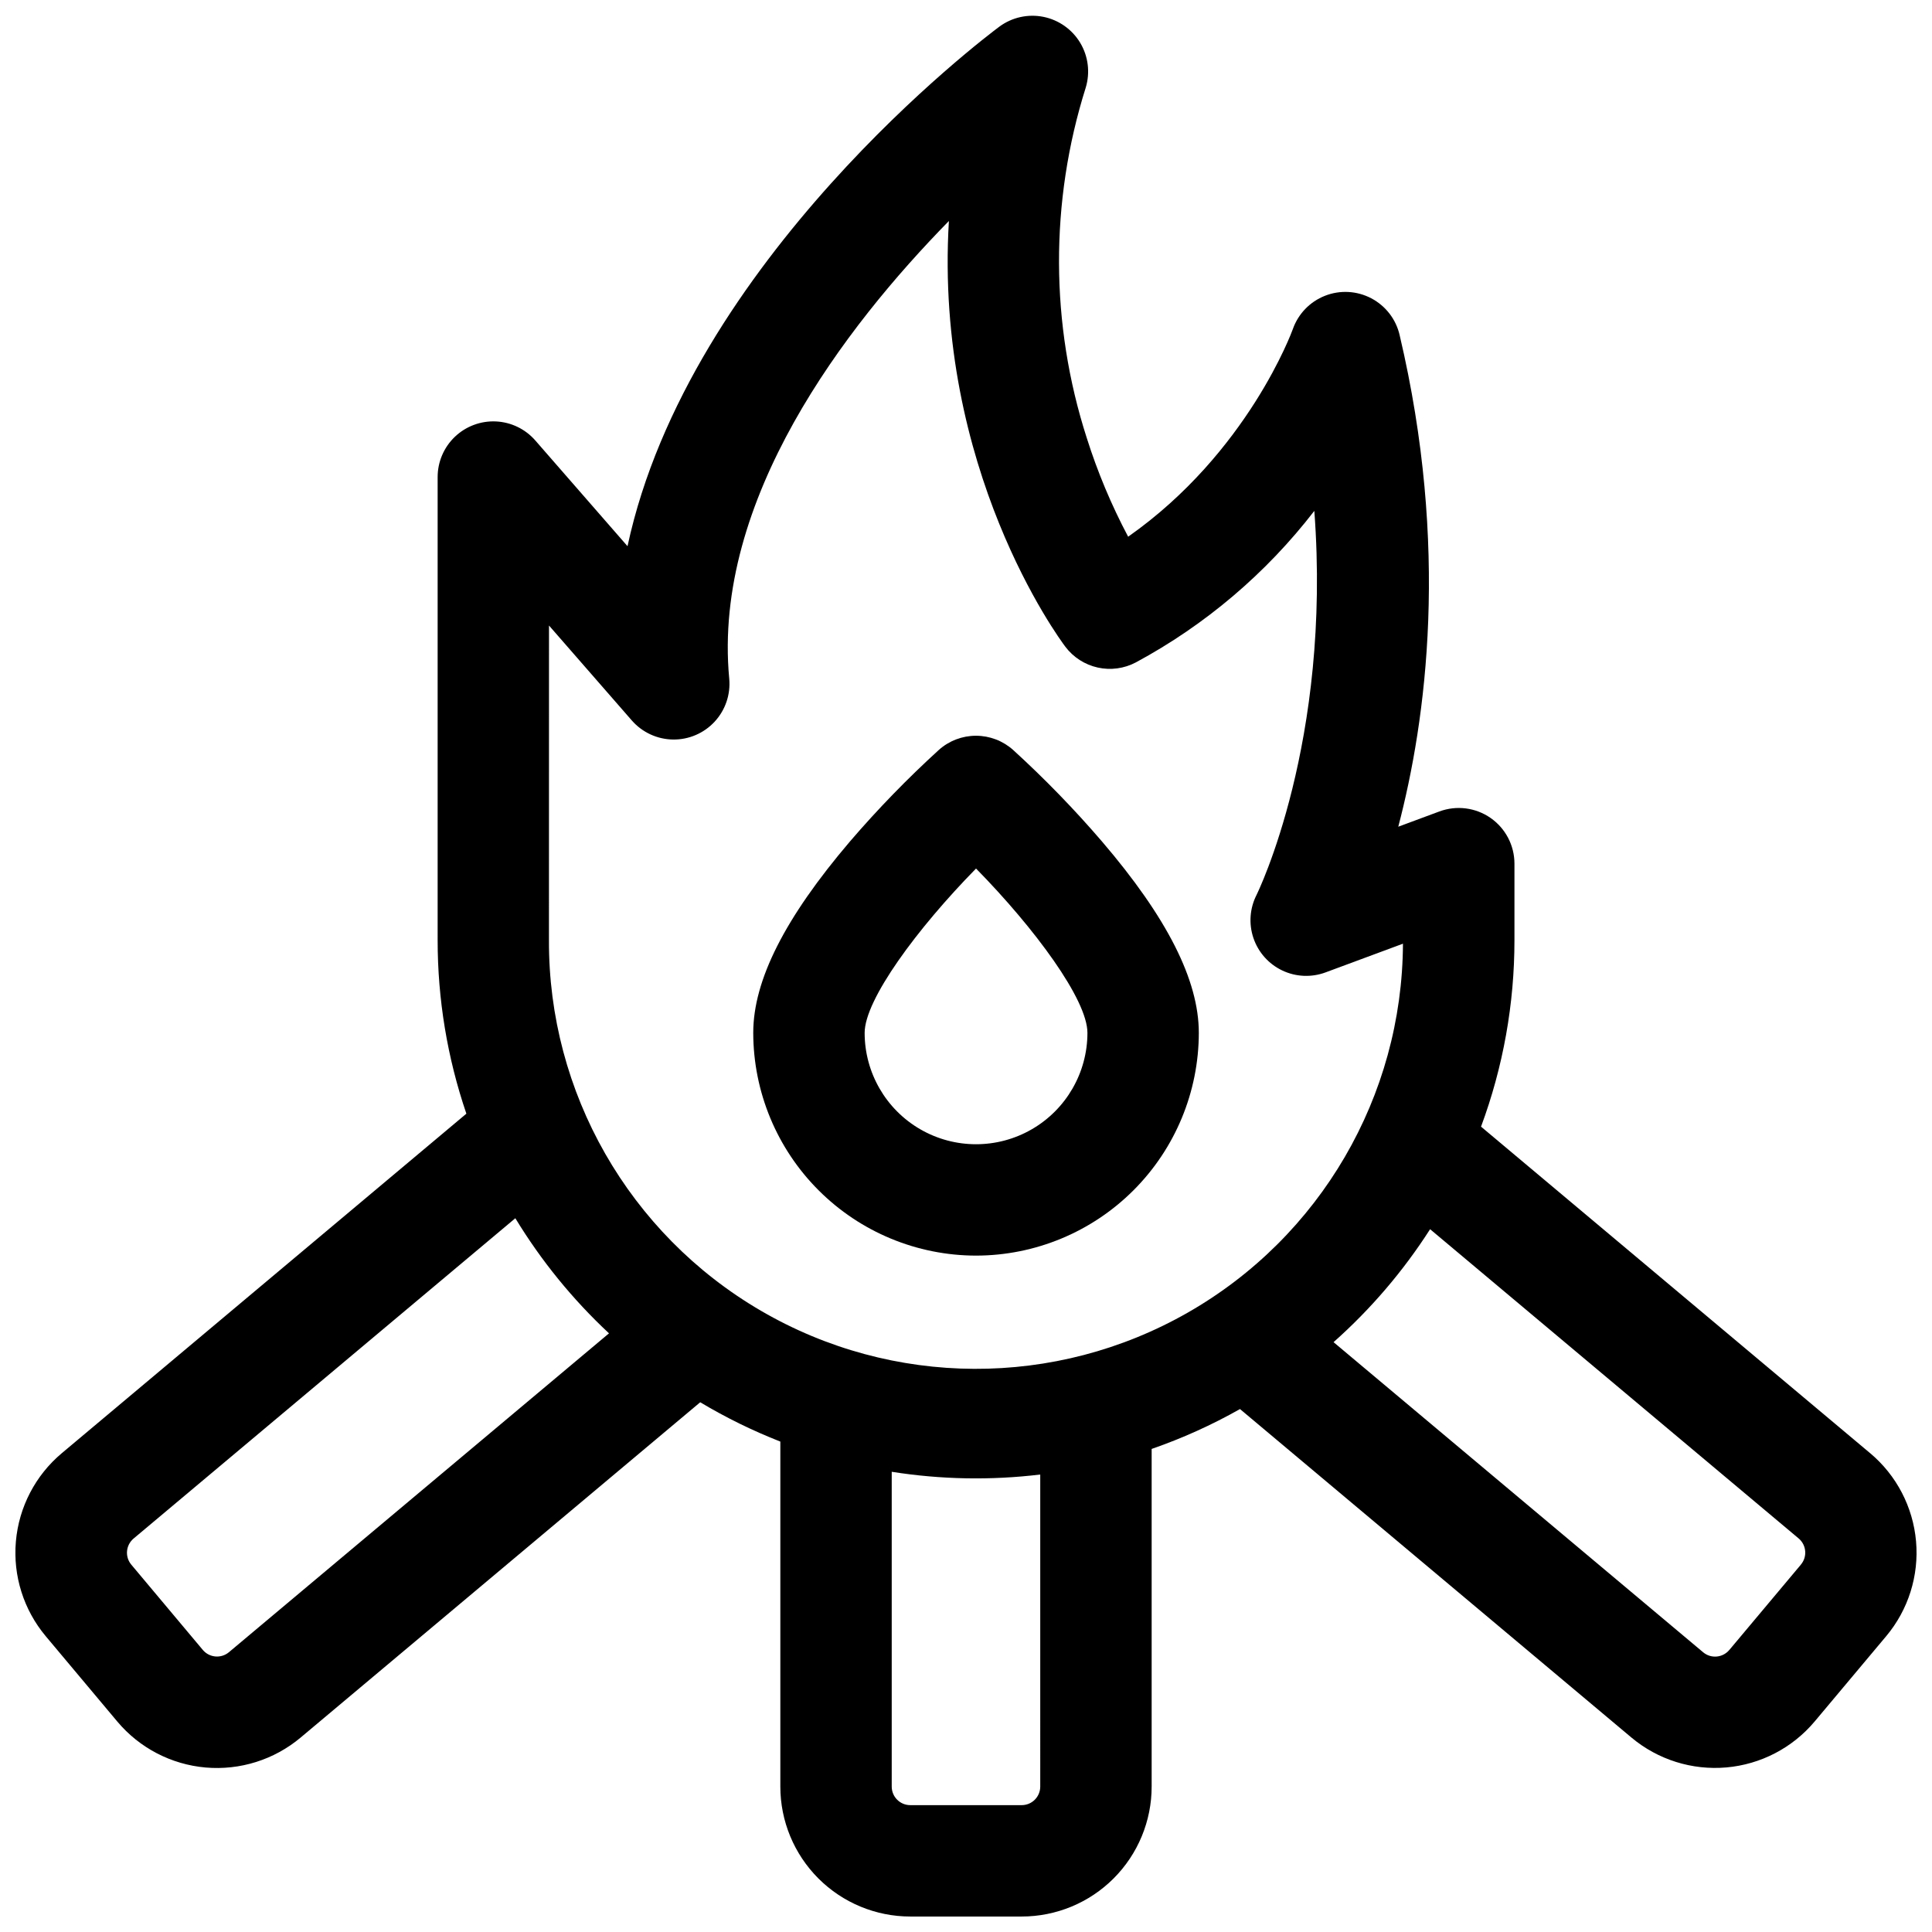 <?xml version="1.0" encoding="UTF-8"?>
<!-- Uploaded to: ICON Repo, www.iconrepo.com, Generator: ICON Repo Mixer Tools -->
<svg width="800px" height="800px" version="1.1" viewBox="144 144 512 512" xmlns="http://www.w3.org/2000/svg">
 <defs>
  <clipPath id="a">
   <path d="m148.09 148.09h503.81v503.81h-503.81z"/>
  </clipPath>
 </defs>
 <g clip-path="url(#a)">
  <path d="m639.61 529.11-103.12-86.535v0.004c5.871-15.832 8.867-32.582 8.855-49.469v-20.23c0-4.832-2.363-9.355-6.332-12.117-3.965-2.758-9.031-3.398-13.562-1.719l-10.895 4.043c7.438-28.34 13.609-74.066 0.363-130.27l0.004 0.004c-0.961-4.191-3.703-7.758-7.512-9.762-3.805-2.004-8.293-2.25-12.293-0.668-4.004 1.578-7.113 4.82-8.527 8.887-0.129 0.363-11.875 32.668-43.621 54.957v-0.004c-4.441-8.375-8.113-17.133-10.969-26.172-9.711-30.176-9.805-62.621-0.266-92.852 1.199-3.981 0.668-8.285-1.465-11.852-2.137-3.566-5.68-6.07-9.758-6.891-4.074-0.816-8.309 0.121-11.656 2.586-3.856 2.863-82.312 62.09-98.559 137.7l-24.441-28.027c-2.652-3.035-6.426-4.856-10.453-5.039-4.023-0.18-7.949 1.289-10.863 4.074-2.914 2.785-4.562 6.637-4.562 10.668v122.68c-0.012 15.66 2.559 31.211 7.613 46.031l-107.21 89.969c-6.996 5.871-11.375 14.281-12.172 23.379-0.801 9.102 2.051 18.145 7.922 25.141l18.98 22.633c5.879 6.988 14.289 11.355 23.387 12.152 9.094 0.793 18.133-2.051 25.137-7.91l105.93-88.887h-0.004c6.781 4.055 13.883 7.539 21.234 10.422v91.426c0 9.133 3.629 17.891 10.09 24.352 6.457 6.457 15.219 10.086 24.352 10.086h29.52c9.137 0 17.895-3.629 24.355-10.086 6.457-6.461 10.086-15.219 10.086-24.352v-89.477c8.105-2.809 15.941-6.344 23.41-10.57l103.75 87.066c7 5.859 16.039 8.703 25.137 7.91 9.094-0.797 17.504-5.168 23.383-12.152l18.98-22.633c5.867-6.996 8.711-16.035 7.914-25.129s-5.172-17.5-12.164-23.371zm-350.12-219.34 21.941 25.152c2.758 3.16 6.727 5 10.918 5.059 4.191 0.062 8.211-1.664 11.055-4.746s4.242-7.227 3.848-11.402c-4.457-47.391 30.719-93.203 58.215-121.27-3.938 65.625 29.156 110.57 30.859 112.82v0.004c2.113 2.801 5.156 4.758 8.582 5.519 3.426 0.762 7.012 0.277 10.113-1.367 18.402-9.918 34.516-23.598 47.289-40.148 4.606 61.246-15.074 101.29-15.293 101.73h0.004c-1.82 3.551-2.129 7.684-0.852 11.461 1.277 3.781 4.031 6.883 7.633 8.598 3.598 1.719 7.742 1.902 11.48 0.516l20.516-7.606c-0.176 40.43-21.906 77.691-57.004 97.754-35.102 20.062-78.238 19.875-113.16-0.492-34.926-20.367-56.332-57.816-56.156-98.246zm-84.844 272.1c-2.074 1.719-5.144 1.445-6.887-0.609l-18.98-22.633c-1.719-2.074-1.445-5.144 0.609-6.887l101.18-84.898c6.84 11.254 15.191 21.52 24.824 30.504zm215.03 35.594c0 1.305-0.52 2.555-1.441 3.477s-2.176 1.441-3.481 1.441h-29.52c-2.719 0-4.918-2.203-4.918-4.918v-83.426c13.023 2.059 26.266 2.305 39.359 0.727zm201.57-58.812-18.98 22.633-0.004-0.004c-1.742 2.055-4.812 2.328-6.887 0.609l-97.969-82.203c9.863-8.754 18.473-18.828 25.586-29.934l97.691 81.969c2.062 1.758 2.316 4.859 0.559 6.926z"/>
 </g>
 <path d="m402.66 476.75c15.652-0.016 30.66-6.242 41.727-17.312 11.066-11.066 17.293-26.074 17.312-41.727 0-13.953-8.402-30.555-25.691-50.746-7.344-8.547-15.199-16.637-23.527-24.227-2.707-2.418-6.211-3.758-9.84-3.758-3.633 0-7.137 1.34-9.84 3.758-8.328 7.59-16.188 15.68-23.527 24.227-17.25 20.242-25.656 36.793-25.656 50.746 0.02 15.652 6.246 30.66 17.316 41.727 11.066 11.07 26.074 17.297 41.727 17.312zm0-102.58c15.578 15.871 29.52 34.746 29.52 43.543 0 10.547-5.625 20.293-14.762 25.566-9.133 5.273-20.387 5.273-29.52 0-9.133-5.273-14.758-15.02-14.758-25.566 0-8.797 13.941-27.672 29.52-43.543z"/>
</svg>